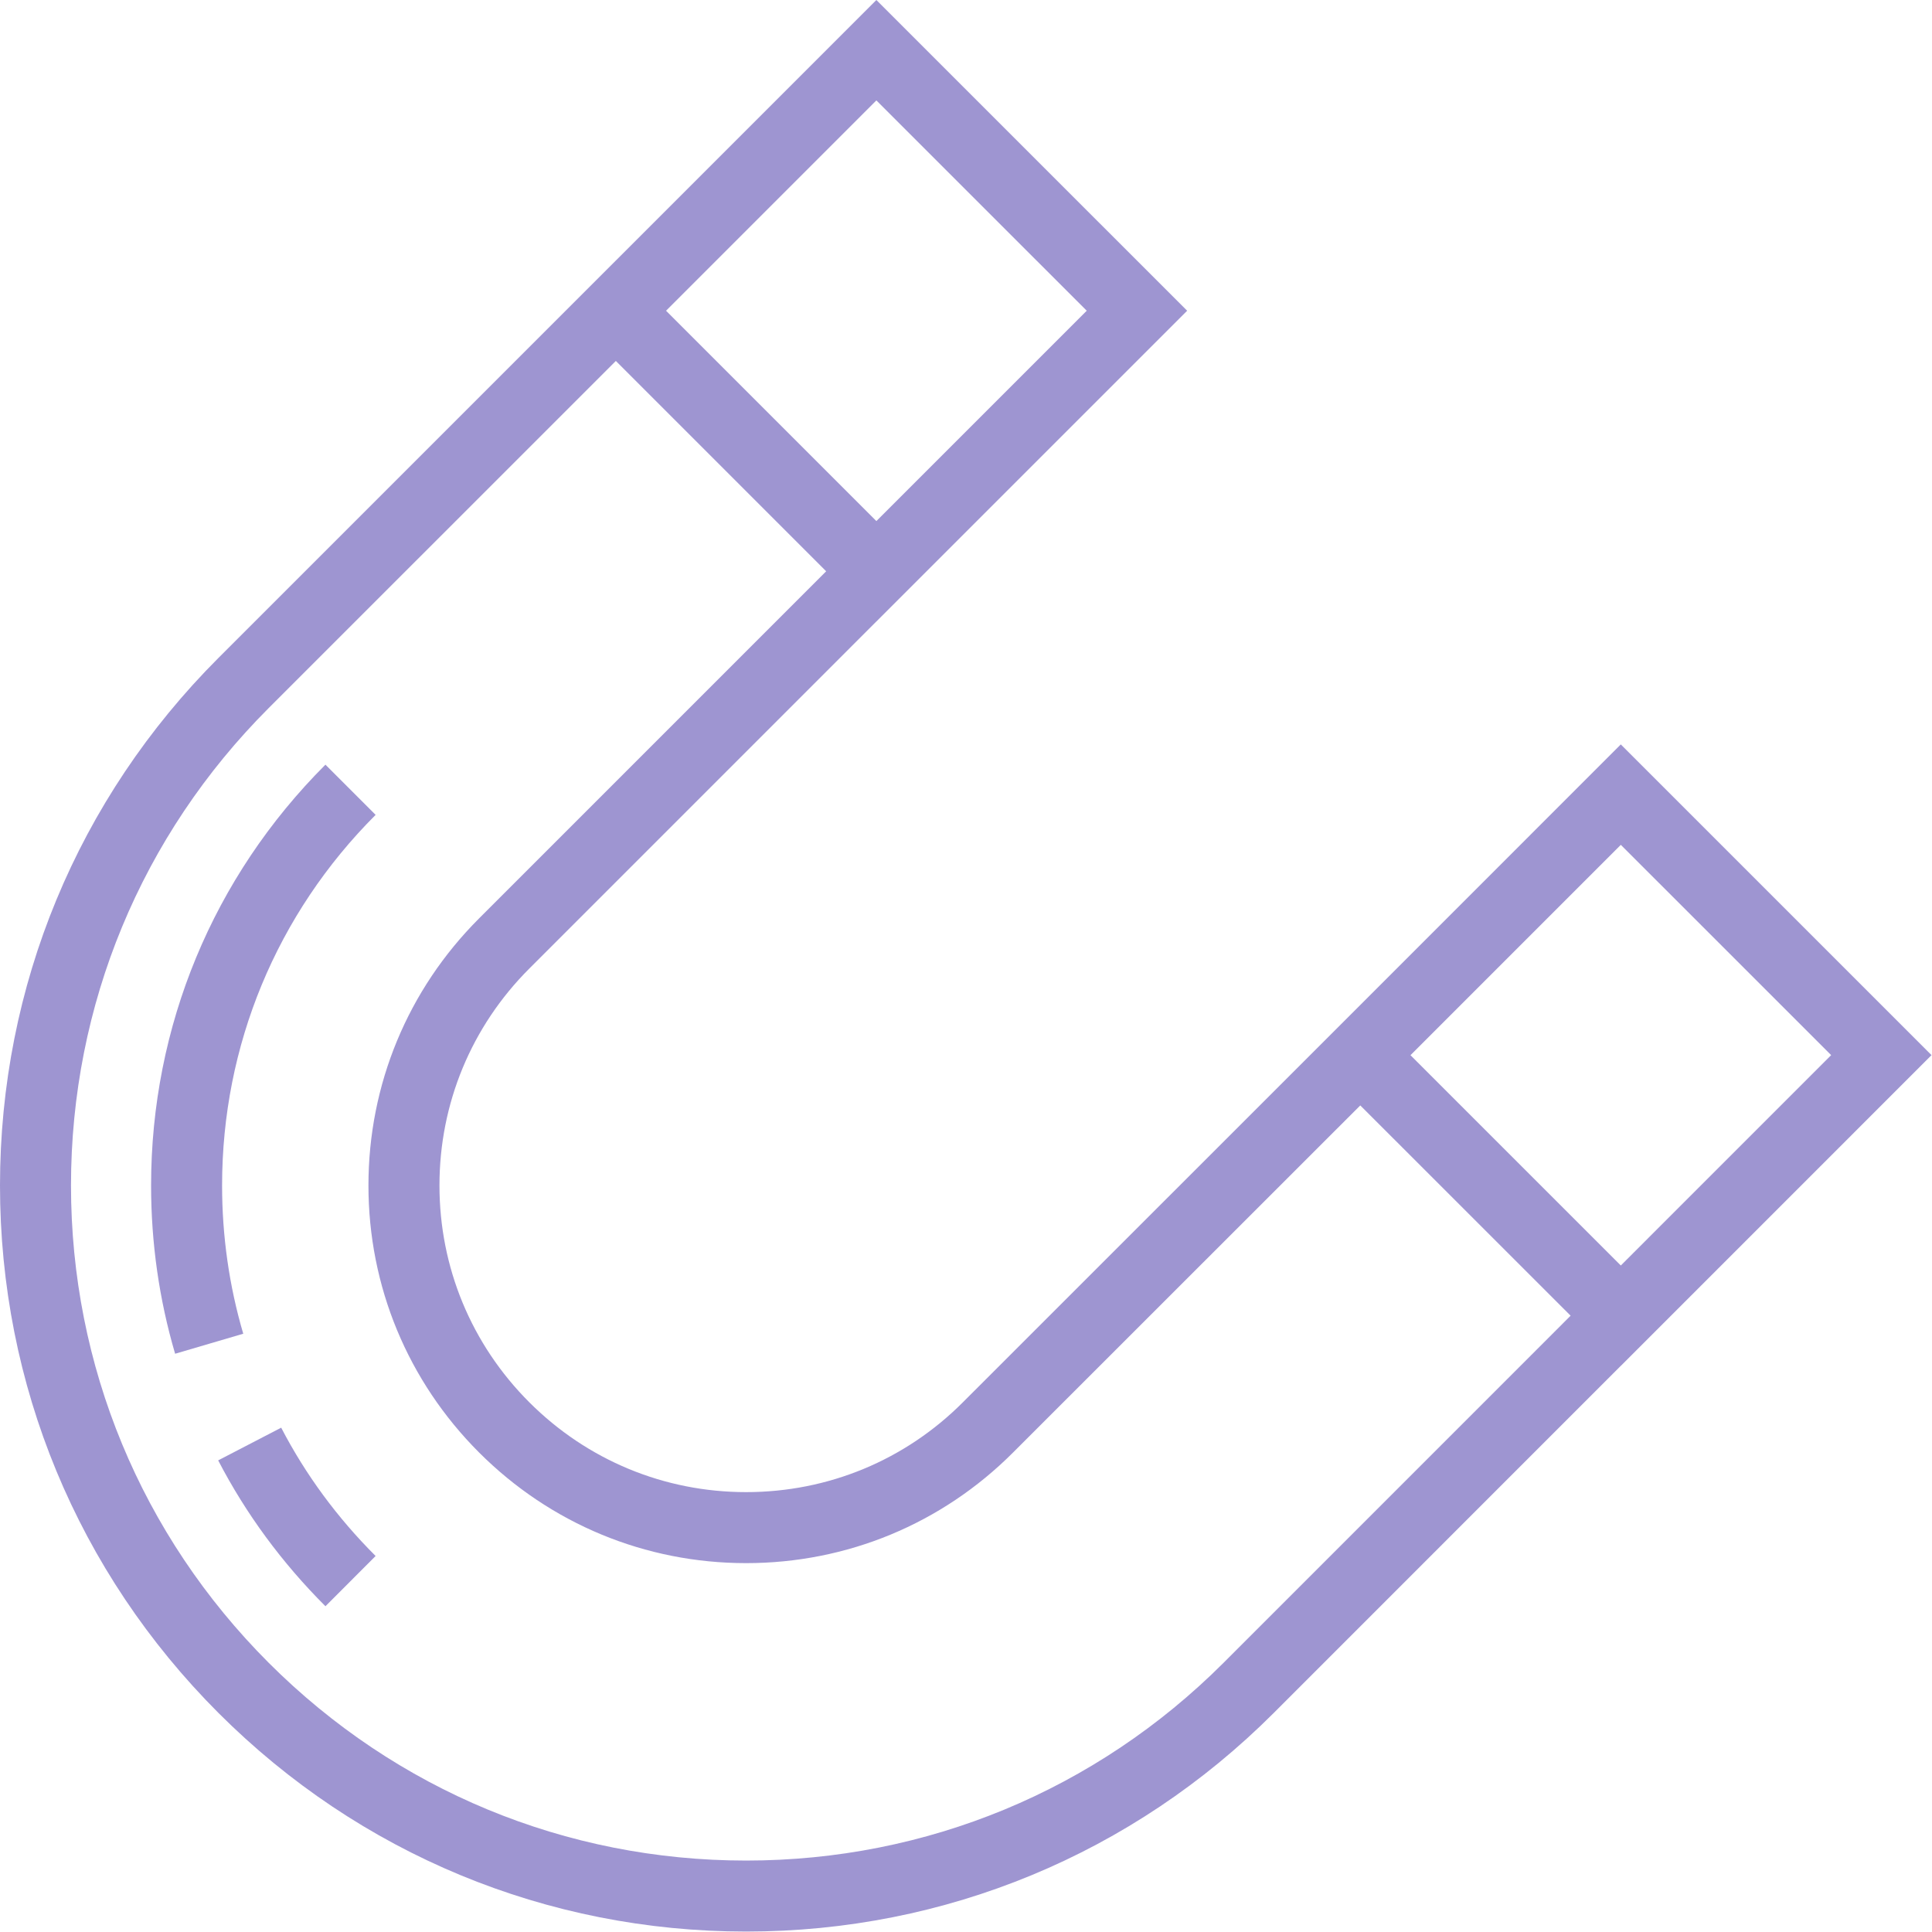 <?xml version="1.0" encoding="UTF-8"?> <svg xmlns="http://www.w3.org/2000/svg" width="418" height="418" viewBox="0 0 418 418" fill="none"><path d="M48.05 256.488C48.05 226.201 59.846 197.721 81.269 176.302L70.409 165.441C46.086 189.761 32.688 222.092 32.688 256.485C32.688 268.906 34.435 281.157 37.889 292.892L52.629 288.56C49.59 278.234 48.05 267.442 48.05 256.488Z" fill="#9E95D1"></path><path d="M47.203 315.959C53.193 327.506 61.003 338.125 70.414 347.519L81.265 336.648C72.974 328.374 66.1 319.035 60.836 308.887L47.203 315.959Z" fill="#9E95D1"></path><path d="M417.898 228.284L350.669 161.058L294.301 217.443L208.323 303.398C195.817 315.932 179.159 322.83 161.424 322.83C143.716 322.83 127.055 315.925 114.515 303.391C101.981 290.857 95.08 274.197 95.08 256.485C95.08 238.756 101.982 222.089 114.515 209.558L189.605 134.462L189.608 134.465L256.847 67.229L189.608 0L133.246 56.367L133.243 56.364L47.275 142.332C16.787 172.827 0 213.364 0 256.485C0 299.582 16.79 340.122 47.281 370.623C77.776 401.111 118.312 417.904 161.423 417.904C204.53 417.904 245.07 401.11 275.568 370.623L350.666 295.51L350.672 295.516L417.898 228.284ZM305.166 228.297L350.673 182.784L396.183 228.284L350.673 273.797L349.984 273.108L305.166 228.297ZM189.608 21.722L235.121 67.229L189.608 112.739L167.439 90.567L144.106 67.229L189.608 21.722ZM264.715 359.765C237.115 387.352 200.432 402.544 161.424 402.544C122.416 402.544 85.737 387.352 58.143 359.765C30.553 332.165 15.36 295.485 15.36 256.484C15.36 217.466 30.549 180.783 58.133 153.193L133.243 78.093L178.746 123.603L103.653 198.7C88.215 214.132 79.715 234.656 79.715 256.484C79.715 278.299 88.218 298.813 103.653 314.258C119.098 329.693 139.612 338.192 161.424 338.192C183.273 338.192 203.787 329.683 219.191 314.251L294.305 239.165L339.812 284.658L264.715 359.765Z" fill="#9E95D1"></path></svg> 